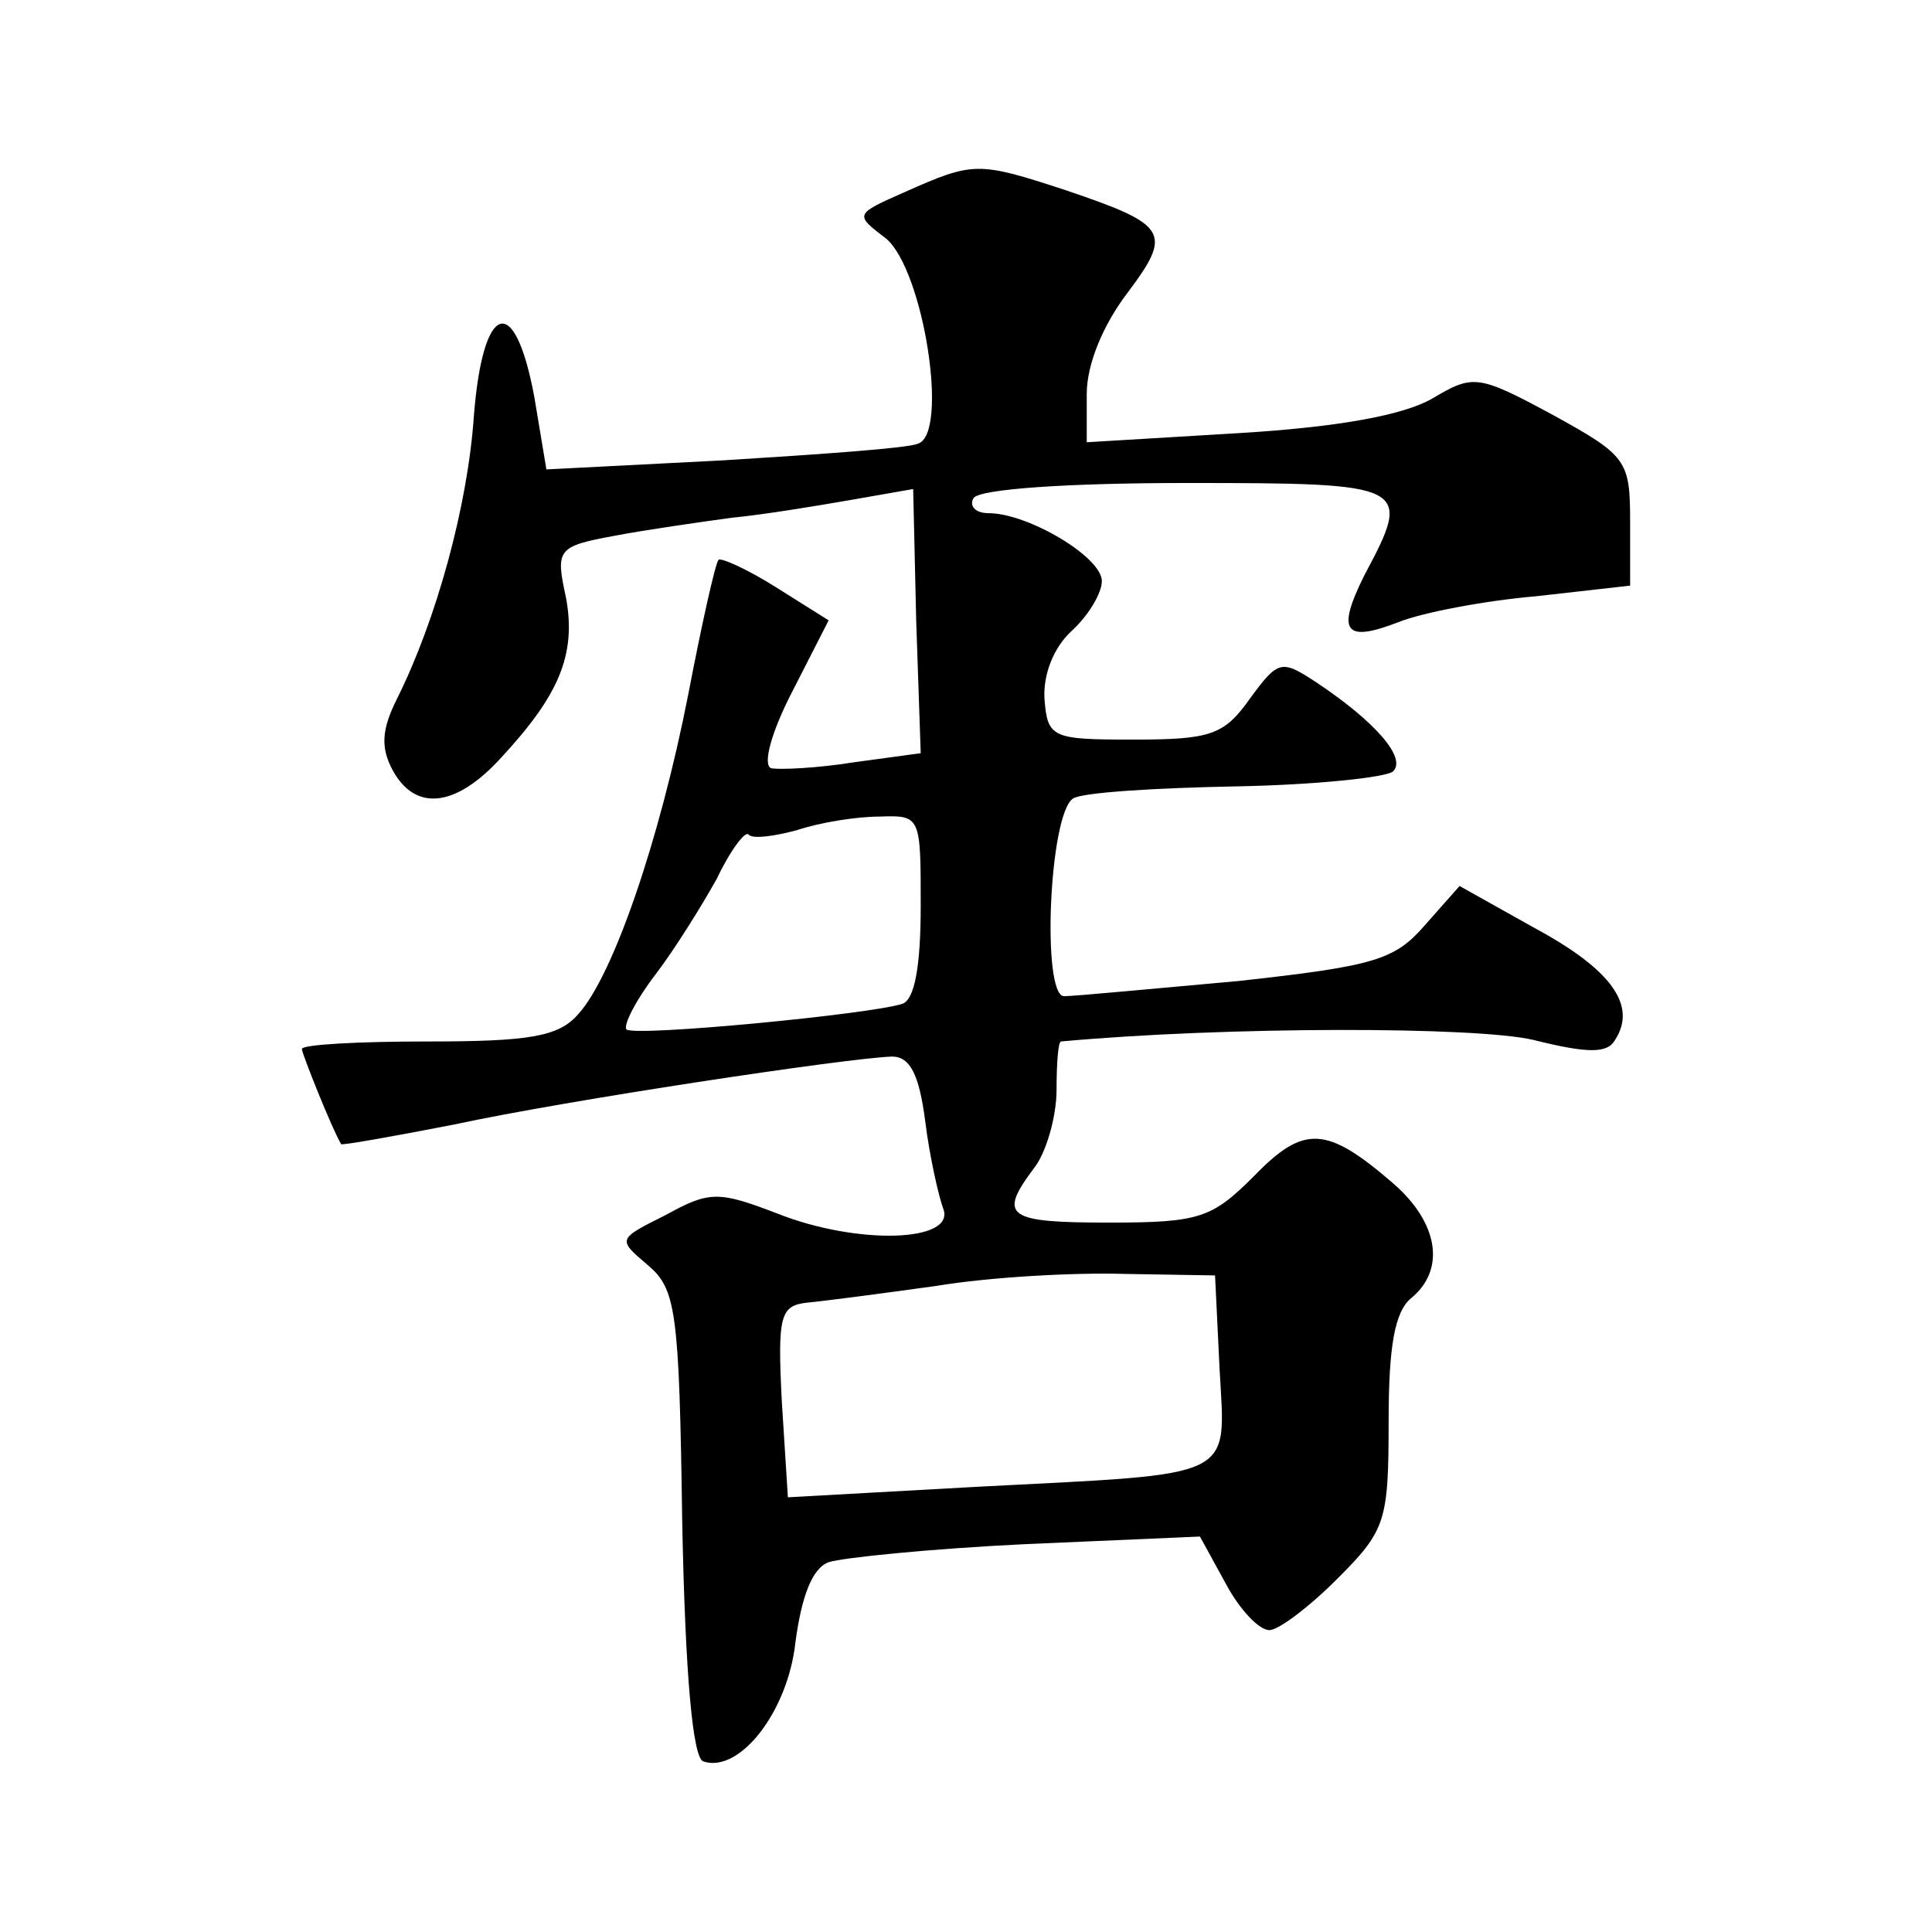 <?xml version="1.0" standalone="no"?>
<!DOCTYPE svg PUBLIC "-//W3C//DTD SVG 20010904//EN"
 "http://www.w3.org/TR/2001/REC-SVG-20010904/DTD/svg10.dtd">
<svg version="1.0" xmlns="http://www.w3.org/2000/svg"
 width="128pt" height="128pt" viewBox="0 0 128 128"
 preserveAspectRatio="xMidYMid meet">
<g transform="translate(0,128) scale(0.1,-0.1)"
fill="#0" stroke="none">
<path d="M600 1153 c-34 -15 -34 -15 -13 -31 25 -21 42 -130 21 -136 -7 -3 -65
-7 -129 -11 l-117 -6 -8 48 c-13 70 -34 63 -40 -12 -4 -60 -25 -136 -51 -188 -10
-20 -11 -32 -3 -47 15 -28 42 -25 72 8 38 41 50 68 43 106 -7 32 -6 34 32 41 21
4 56 9 78 12 21 2 57 8 80 12 l40 7 2 -87 3 -88 -44 -6 c-25 -4 -49 -5 -55 -4 -6
2 0 24 14 51 l24 47 -35 22 c-19 12 -37 20 -38 18 -2 -2 -11 -42 -20 -89 -19 -97
-50 -187 -73 -212 -13 -15 -33 -18 -100 -18 -45 0 -83 -2 -83 -5 0 -3 20 -53 26
-63 0 -1 34 5 75 13 74 16 260 44 290 45 12 0 18 -12 22 -43 3 -24 9 -50 12 -58
8 -22 -57 -24 -110 -3 -39 15 -45 15 -74 -1 -32 -16 -32 -16 -12 -33 19 -16 21
-30 23 -171 2 -101 7 -156 14 -158 24 -8 56 33 61 79 4 30 11 49 22 53 9 3 68 9
131 12 l115 5 17 -31 c9 -17 22 -31 29 -31 6 0 26 15 45 34 32 32 34 38 34 104
0 50 4 73 15 82 23 19 18 50 -12 76 -44 38 -59 39 -92 5 -28 -28 -36 -31 -96 -31
-68 0 -74 4 -50 36 8 10 15 34 15 52 0 17 1 32 3 32 109 10 275 10 313 1 36 -9
49 -9 54 0 15 23 -3 47 -53 74 l-50 28 -23 -26 c-20 -23 -33 -27 -124 -37 -56 -5
-108 -10 -115 -10 -15 0 -10 121 6 131 6 4 55 7 108 8 53 1 100 6 104 10 9 9 -12
33 -51 59 -23 15 -25 15 -44 -11 -17 -24 -26 -27 -77 -27 -54 0 -57 1 -59 27 -1
16 6 34 18 45 11 10 20 25 20 33 0 16 -49 45 -75 45 -9 0 -13 5 -10 10 4 6 62 10
141 10 148 0 150 -1 118 -61 -19 -38 -13 -45 23 -31 15 6 56 14 91 17 l62 7 0 42
c0 41 -2 44 -51 71 -50 27 -53 27 -80 11 -19 -11 -62 -19 -129 -23 l-100 -6 0 32
c0 20 11 46 27 67 30 40 27 45 -41 68 -58 19 -61 19 -106 -1z m10 -473 c0 -40 -4
-62 -12 -65 -21 -7 -178 -22 -183 -17 -2 3 6 19 19 36 13 17 31 46 41 64 9 19 19
32 21 29 3 -3 17 -1 32 3 15 5 39 9 55 9 27 1 27 0 27 -59z m198 -307 c4 -74 13
-69 -160 -78 l-126 -7 -4 63 c-3 58 -1 64 17 66 11 1 49 6 85 11 36 6 92 9 125
8 l60 -1 3 -62z"/>
</g>
</svg>
